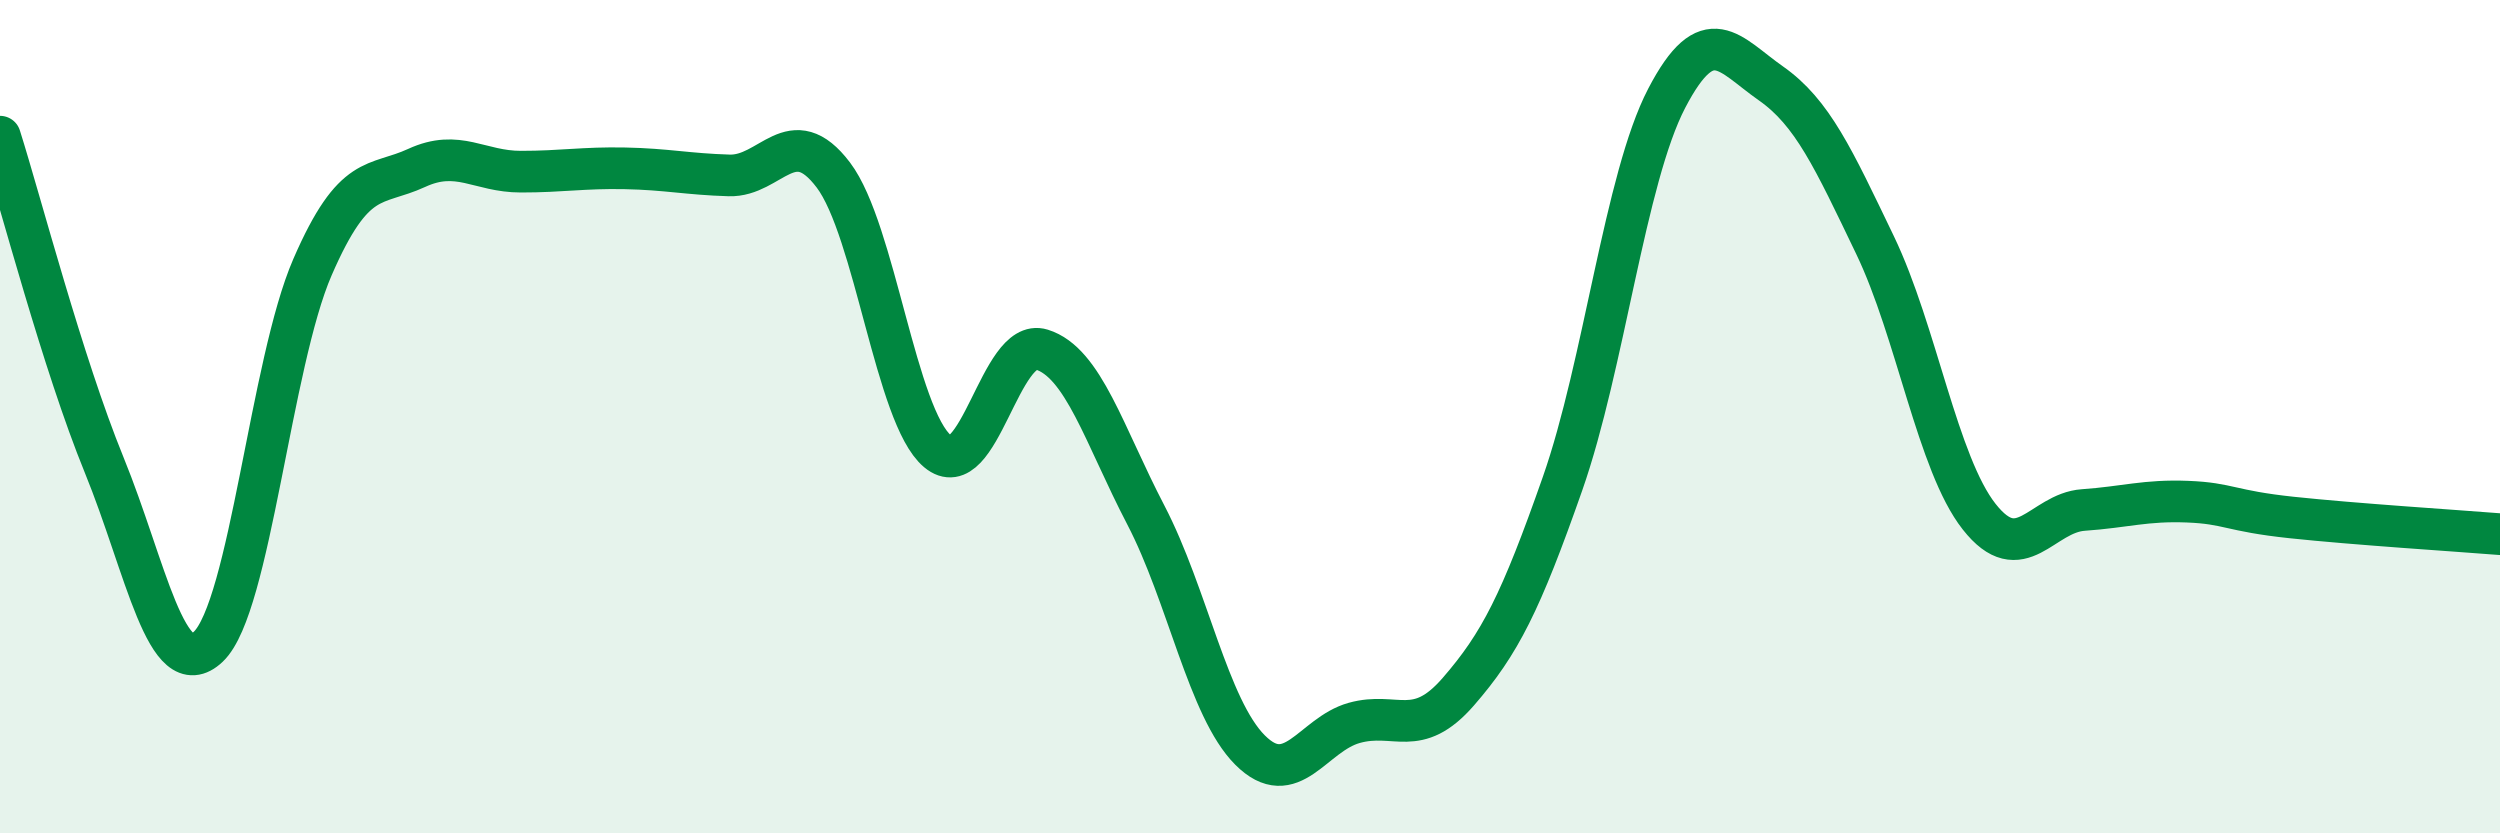 
    <svg width="60" height="20" viewBox="0 0 60 20" xmlns="http://www.w3.org/2000/svg">
      <path
        d="M 0,3.28 C 0.5,4.86 1.5,8.71 2.5,11.16 C 3.5,13.61 4,16.47 5,15.52 C 6,14.57 6.5,8.71 7.5,6.41 C 8.5,4.11 9,4.49 10,4.03 C 11,3.57 11.5,4.12 12.5,4.12 C 13.5,4.12 14,4.02 15,4.04 C 16,4.06 16.5,4.18 17.5,4.21 C 18.5,4.24 19,2.88 20,4.2 C 21,5.52 21.5,9.99 22.5,10.83 C 23.5,11.67 24,8.08 25,8.39 C 26,8.7 26.5,10.44 27.5,12.36 C 28.5,14.28 29,17 30,18 C 31,19 31.5,17.63 32.5,17.35 C 33.5,17.07 34,17.75 35,16.6 C 36,15.45 36.5,14.46 37.5,11.61 C 38.5,8.76 39,4.28 40,2.36 C 41,0.44 41.5,1.3 42.5,2 C 43.5,2.7 44,3.8 45,5.88 C 46,7.96 46.5,11.13 47.5,12.4 C 48.5,13.67 49,12.31 50,12.24 C 51,12.17 51.5,12 52.5,12.04 C 53.5,12.08 53.5,12.26 55,12.42 C 56.5,12.58 59,12.74 60,12.82L60 20L0 20Z"
        fill="#008740"
        opacity="0.1"
        stroke-linecap="round"
        stroke-linejoin="round"
      />
      <path
        d="M 0,3.28 C 0.5,4.86 1.5,8.71 2.5,11.16 C 3.5,13.61 4,16.47 5,15.52 C 6,14.57 6.5,8.71 7.5,6.41 C 8.5,4.11 9,4.49 10,4.03 C 11,3.57 11.5,4.12 12.5,4.12 C 13.5,4.12 14,4.02 15,4.04 C 16,4.06 16.5,4.18 17.5,4.21 C 18.5,4.24 19,2.88 20,4.2 C 21,5.52 21.5,9.99 22.5,10.83 C 23.5,11.67 24,8.08 25,8.39 C 26,8.7 26.5,10.44 27.5,12.36 C 28.5,14.28 29,17 30,18 C 31,19 31.5,17.63 32.5,17.35 C 33.5,17.07 34,17.75 35,16.6 C 36,15.45 36.5,14.46 37.5,11.61 C 38.5,8.76 39,4.28 40,2.36 C 41,0.44 41.5,1.3 42.5,2 C 43.5,2.7 44,3.8 45,5.88 C 46,7.96 46.5,11.13 47.5,12.4 C 48.5,13.67 49,12.31 50,12.24 C 51,12.17 51.5,12 52.5,12.04 C 53.5,12.08 53.5,12.26 55,12.42 C 56.5,12.58 59,12.74 60,12.82"
        stroke="#008740"
        stroke-width="1"
        fill="none"
        stroke-linecap="round"
        stroke-linejoin="round"
      />
    </svg>
  